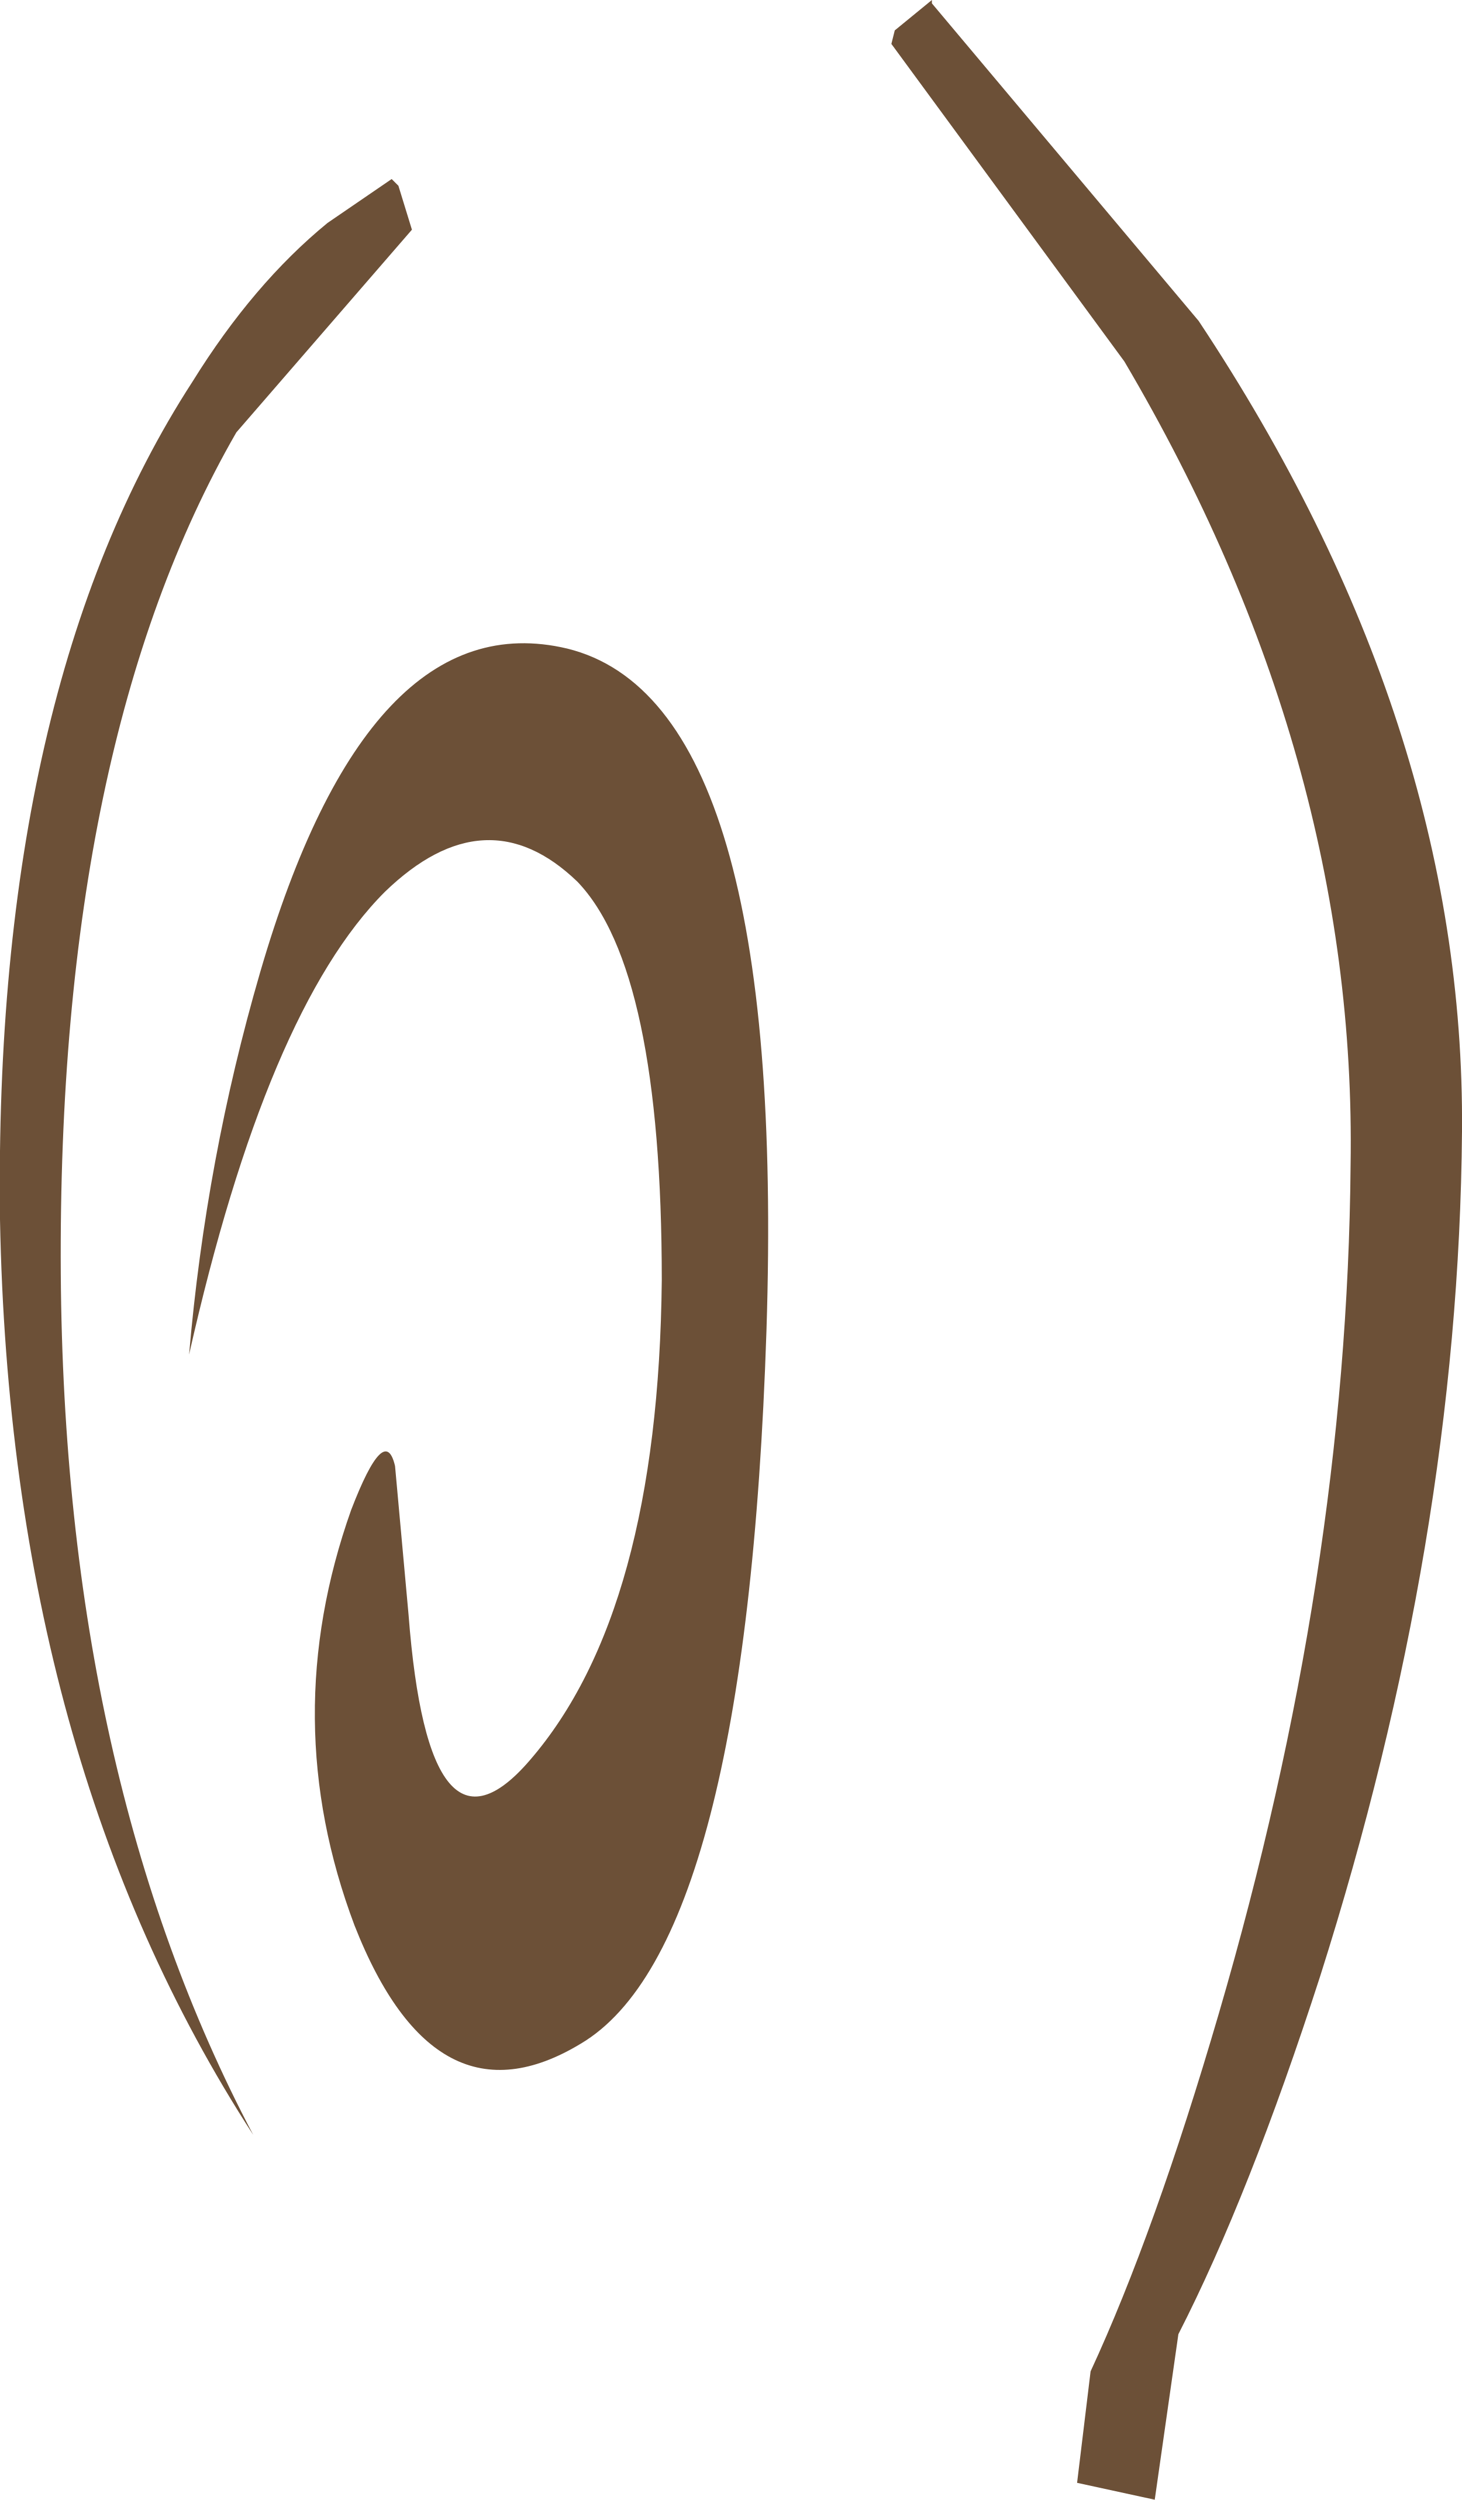 <?xml version="1.0" encoding="UTF-8" standalone="no"?>
<svg xmlns:xlink="http://www.w3.org/1999/xlink" height="37.0px" width="21.65px" xmlns="http://www.w3.org/2000/svg">
  <g transform="matrix(1.0, 0.0, 0.0, 1.0, 10.8, 18.45)">
    <path d="M-2.2 11.8 Q-4.35 13.1 -5.55 10.05 -6.7 7.0 -5.6 3.9 -5.1 2.6 -4.95 3.25 L-4.75 5.45 Q-4.45 9.35 -2.95 7.6 -1.05 5.4 -1.0 0.5 -1.0 -4.1 -2.25 -5.4 -3.6 -6.7 -5.1 -5.25 -6.85 -3.5 -8.0 1.6 -7.75 -1.3 -6.95 -4.05 -5.35 -9.55 -2.4 -8.85 0.85 -8.05 0.55 1.25 0.25 10.35 -2.2 11.8" fill="#6c5037" fill-rule="evenodd" stroke="none"/>
    <path d="M-5.95 -15.15 L-5.0 -15.8 -4.9 -15.7 -4.7 -15.05 -7.3 -12.05 Q-9.95 -7.45 -9.9 0.4 -9.85 7.85 -7.05 13.15 -10.65 7.6 -10.8 -0.4 -10.9 -8.25 -7.95 -12.8 -7.05 -14.25 -5.95 -15.15 M2.4 -17.8 L2.45 -18.0 3.0 -18.45 3.0 -18.4 6.95 -13.7 Q10.9 -7.75 10.85 -1.7 10.8 4.35 8.75 10.8 7.7 14.05 6.65 16.1 L6.3 18.55 5.15 18.3 5.35 16.65 Q6.3 14.6 7.25 11.35 9.15 4.85 9.2 -1.2 9.3 -7.25 5.85 -13.1 L2.4 -17.8" fill="#6c5037" fill-rule="evenodd" stroke="none"/>
  </g>
</svg>
